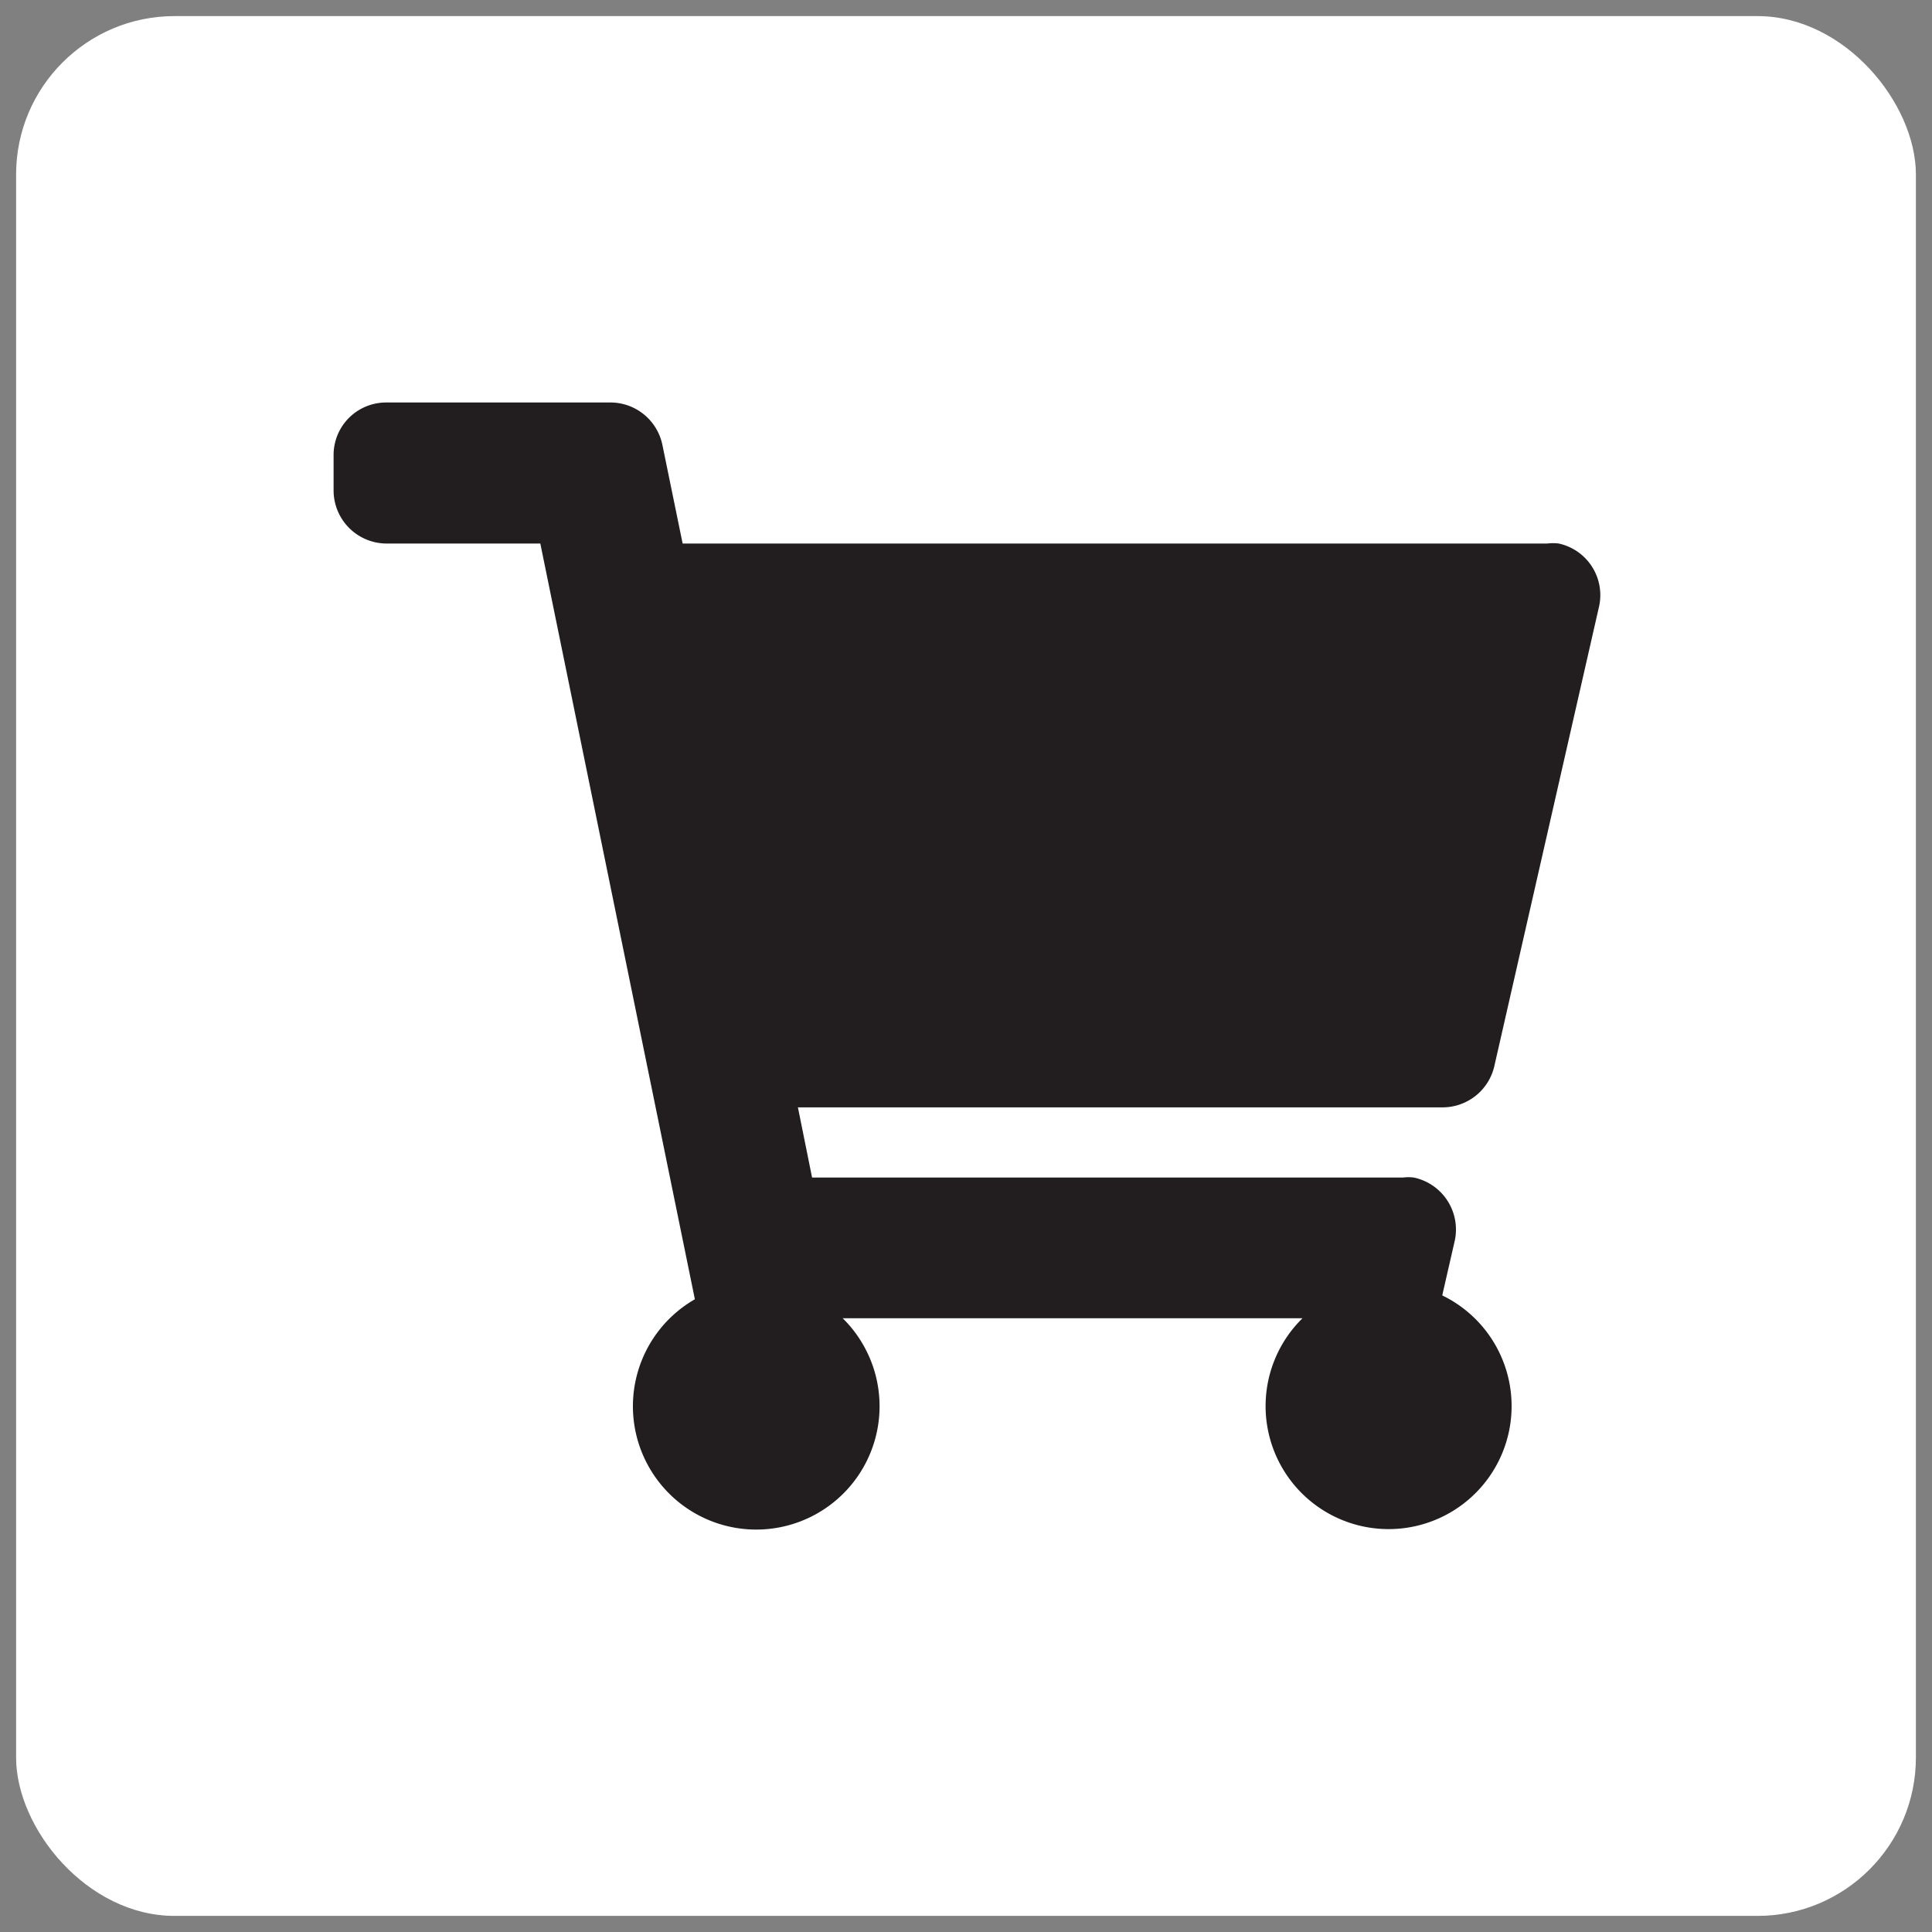 <svg id="圖層_1" data-name="圖層 1" xmlns="http://www.w3.org/2000/svg" viewBox="0 0 60 60"><rect x="0" y="0" width="60" height="60" fill="#808080" stroke="none"/><defs><style>.cls-1{fill:#fff;}.cls-2{fill:#221e1f;}</style></defs><title>工作區域 1</title><rect class="cls-1" x="0.5" y="0.5" width="59" height="59" rx="4.92"/><path class="cls-2" d="M46.41,33.1l3.24-14.22a1.64,1.64,0,0,0-1.24-2,1.47,1.47,0,0,0-.36,0H21.2l-.63-3.07A1.65,1.65,0,0,0,19,12.5H12a1.63,1.63,0,0,0-1.64,1.64h0v1.09A1.65,1.65,0,0,0,12,16.88h4.78l4.8,23.47a3.83,3.83,0,1,0,5.23,1.42,3.75,3.75,0,0,0-.64-.83H40.45a3.82,3.82,0,1,0,4.34-.71l.38-1.66a1.65,1.65,0,0,0-1.26-2,1.32,1.32,0,0,0-.34,0H25.22l-.44-2.18h20A1.65,1.65,0,0,0,46.41,33.1Z"/></svg>